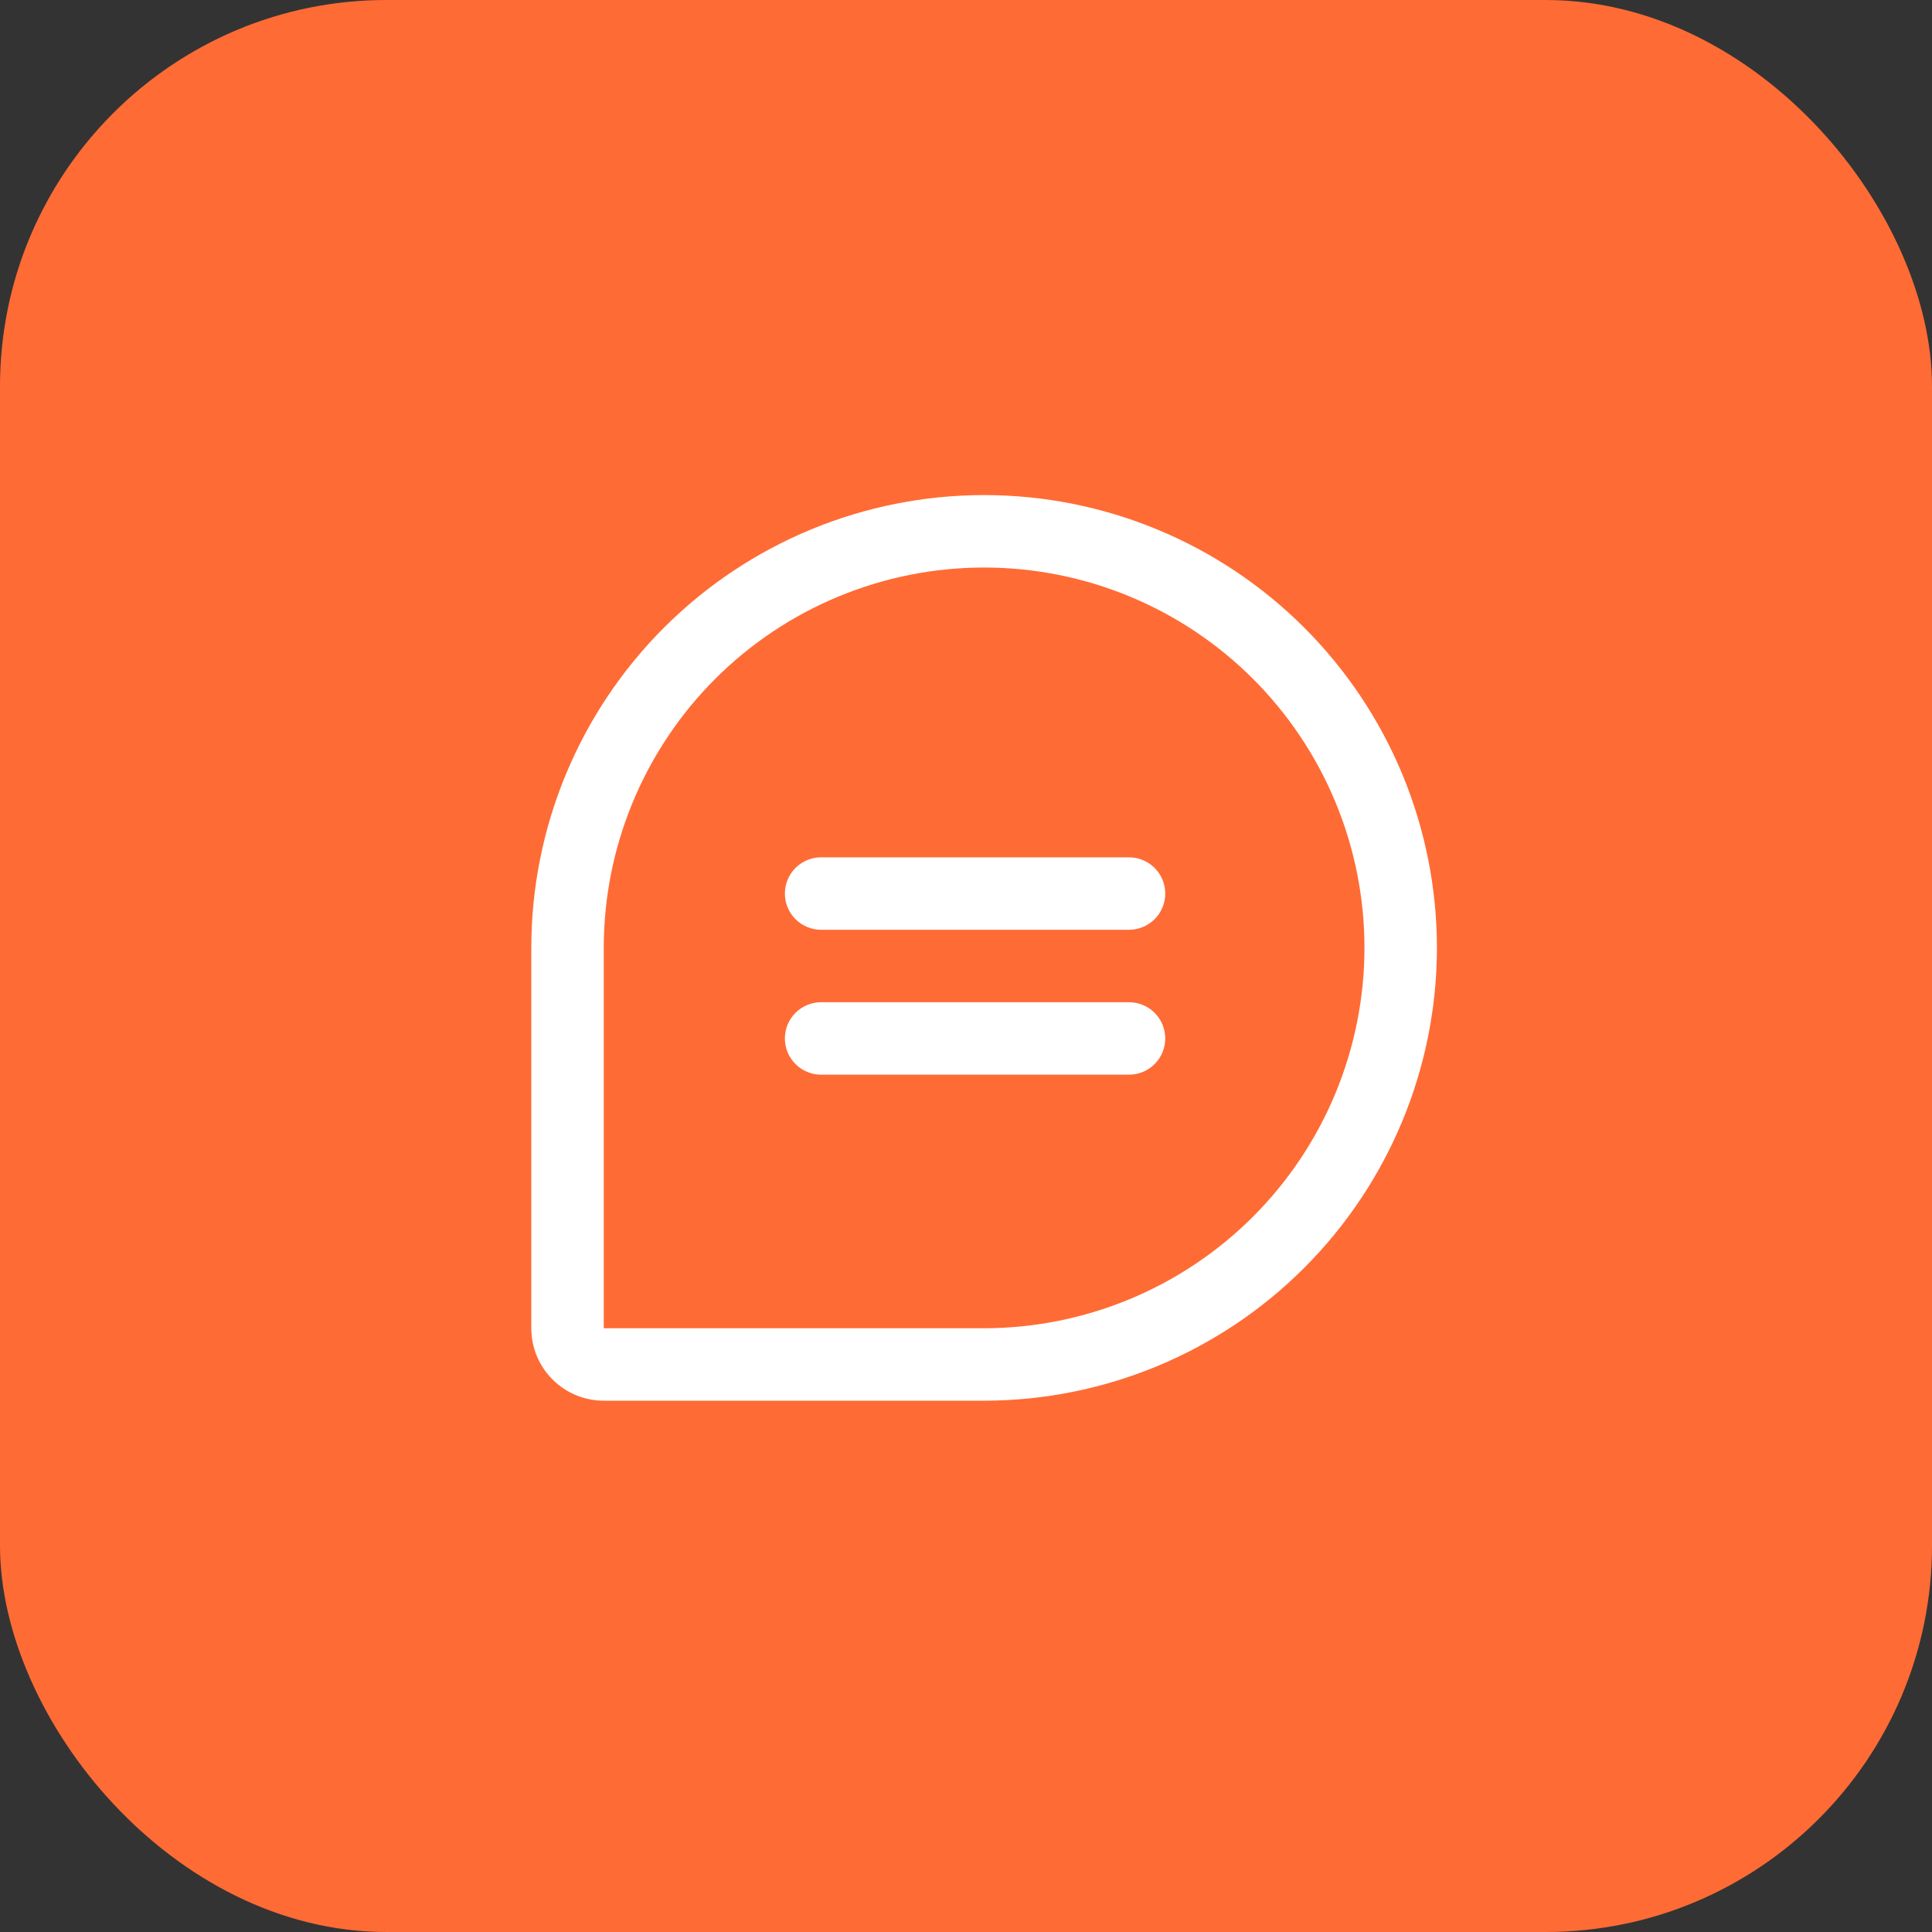 <svg width="80" height="80" viewBox="0 0 80 80" fill="none" xmlns="http://www.w3.org/2000/svg">
<rect x="0" y="0" width="80" height="80" fill="#333333" stroke="none"/>
<rect width="80" height="80" rx="16" fill="#FF6B35"/>
<path d="M48.25 37C48.25 37.398 48.092 37.779 47.811 38.061C47.529 38.342 47.148 38.5 46.75 38.5H34C33.602 38.5 33.221 38.342 32.939 38.061C32.658 37.779 32.5 37.398 32.5 37C32.5 36.602 32.658 36.221 32.939 35.939C33.221 35.658 33.602 35.5 34 35.5H46.75C47.148 35.5 47.529 35.658 47.811 35.939C48.092 36.221 48.25 36.602 48.25 37ZM46.75 41.5H34C33.602 41.5 33.221 41.658 32.939 41.939C32.658 42.221 32.5 42.602 32.5 43C32.5 43.398 32.658 43.779 32.939 44.061C33.221 44.342 33.602 44.5 34 44.5H46.75C47.148 44.5 47.529 44.342 47.811 44.061C48.092 43.779 48.25 43.398 48.25 43C48.25 42.602 48.092 42.221 47.811 41.939C47.529 41.658 47.148 41.5 46.75 41.5ZM59.5 39.25C59.495 44.221 57.517 48.987 54.002 52.502C50.487 56.017 45.721 57.995 40.75 58H25C24.204 58 23.441 57.684 22.879 57.121C22.316 56.559 22 55.796 22 55V39.25C22 34.277 23.975 29.508 27.492 25.992C31.008 22.475 35.777 20.5 40.75 20.5C45.723 20.5 50.492 22.475 54.008 25.992C57.525 29.508 59.5 34.277 59.5 39.25ZM56.5 39.25C56.5 35.073 54.841 31.067 51.887 28.113C48.933 25.159 44.927 23.5 40.75 23.5C36.573 23.5 32.567 25.159 29.613 28.113C26.659 31.067 25 35.073 25 39.25V55H40.75C44.926 54.995 48.929 53.335 51.882 50.382C54.835 47.429 56.495 43.426 56.5 39.25Z" fill="white"/>
</svg>
